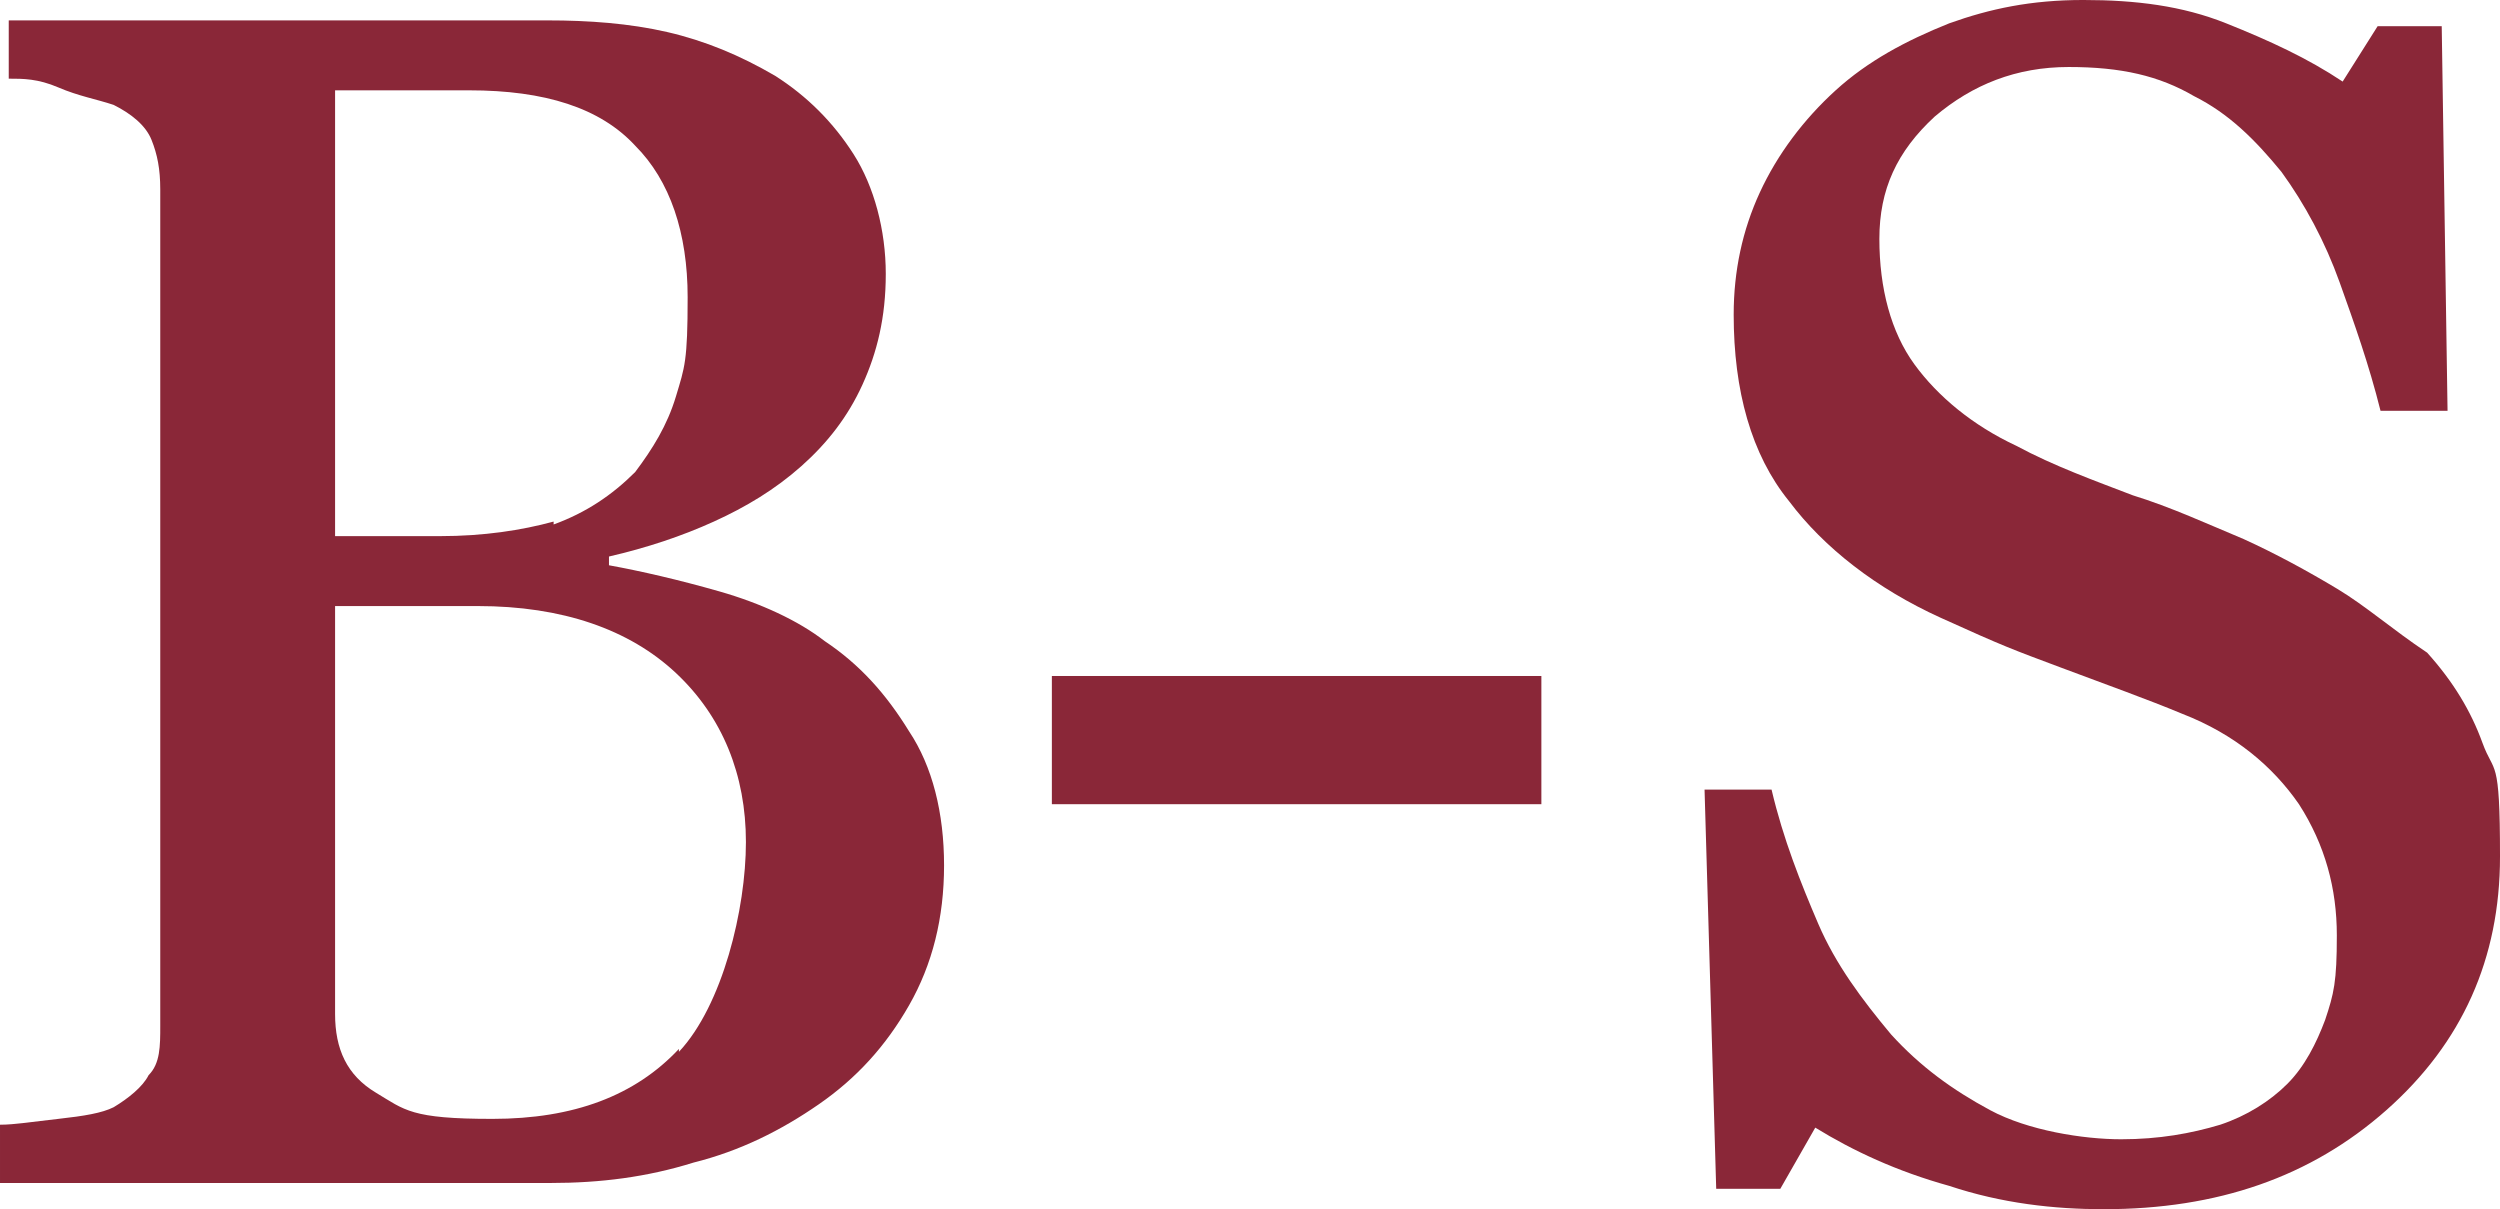 <?xml version="1.0" encoding="UTF-8"?>
<svg xmlns="http://www.w3.org/2000/svg" xmlns:xlink="http://www.w3.org/1999/xlink" version="1.1" width="85.8" height="41.5">
  <svg xmlns="http://www.w3.org/2000/svg" id="SvgjsSvg1001" version="1.1" viewBox="0 0 85.8 41.5">
    <defs>
      <style>
      .st0 {
        fill: #8a2738;
      }
    </style>
    </defs>
    <path class="st0" d="M80.2,20.2c-1-.6-2.1-1.2-3.2-1.7-1.2-.5-2.5-1.1-3.8-1.5-1.3-.5-2.7-1-4-1.7-1.5-.7-2.7-1.7-3.5-2.8s-1.2-2.6-1.2-4.3.6-3,1.9-4.2c1.3-1.1,2.8-1.7,4.6-1.7s3.1.3,4.3,1c1.2.6,2.1,1.5,3,2.6.8,1.1,1.5,2.4,2,3.8.5,1.4,1,2.8,1.4,4.4h2.3l-.2-13.2h-2.2l-1.2,1.9c-1.2-.8-2.5-1.4-4-2s-3.1-.8-4.9-.8-3.2.3-4.6.8c-1.5.6-2.8,1.3-3.9,2.3s-2,2.2-2.6,3.5-.9,2.7-.9,4.2c0,2.6.6,4.8,1.9,6.4,1.2,1.6,3,3,5.2,4s2.5,1.1,4.1,1.7c1.6.6,3,1.1,4.2,1.6,1.8.7,3.1,1.8,4,3.1.9,1.4,1.3,2.9,1.3,4.5s-.1,2-.4,2.9c-.3.8-.7,1.6-1.3,2.2-.6.6-1.4,1.1-2.3,1.4-1,.3-2.1.5-3.4.5s-3.2-.3-4.5-1-2.4-1.5-3.4-2.6c-1-1.2-1.9-2.4-2.5-3.8s-1.2-2.9-1.6-4.6h-2.3l.4,13.7h2.2l1.2-2.1c1.3.8,2.8,1.5,4.6,2,1.8.6,3.6.8,5.3.8,3.9,0,7.1-1.1,9.7-3.4s3.9-5.2,3.9-8.7-.2-2.8-.6-3.9c-.4-1.1-1-2.1-1.9-3.1-1.2-.8-2.1-1.6-3.1-2.2"></path>
    <rect class="st0" x="36.1" y="23.2" width="16.8" height="4.4"></rect>
    <path class="st0" d="M23.3,36c-1.5,1.6-3.6,2.4-6.4,2.4s-3-.3-4-.9-1.4-1.5-1.4-2.7v-14h4.9c2.9,0,5.2.8,6.8,2.3,1.6,1.5,2.4,3.5,2.4,5.8s-.8,5.6-2.3,7.2M19,17.9c-1.1.3-2.4.5-3.9.5h-3.6V3.1h4.6c2.6,0,4.5.6,5.7,1.9,1.2,1.2,1.8,3,1.8,5.2s-.1,2.4-.4,3.4-.8,1.8-1.4,2.6c-.8.8-1.7,1.4-2.8,1.8M24.7,20.3c-1.4-.4-2.7-.7-3.8-.9v-.3c1.3-.3,2.5-.7,3.6-1.2s2.1-1.1,3-1.9c.9-.8,1.6-1.7,2.1-2.8s.8-2.3.8-3.8-.4-3-1.1-4.1-1.6-2-2.7-2.7c-1.2-.7-2.4-1.2-3.7-1.5-1.3-.3-2.7-.4-4.1-.4H.3v2c.5,0,1,0,1.7.3s1.3.4,1.9.6c.6.3,1.1.7,1.3,1.2s.3,1,.3,1.7v28.7c0,.7,0,1.3-.4,1.7-.2.4-.7.8-1.2,1.1-.4.2-1,.3-1.9.4s-1.5.2-2,.2v2h18.9c1.7,0,3.3-.2,4.9-.7,1.6-.4,3-1.1,4.3-2s2.3-2,3.1-3.4c.8-1.4,1.2-3,1.2-4.8s-.4-3.4-1.2-4.6c-.8-1.3-1.7-2.3-2.9-3.1-.9-.7-2.2-1.3-3.6-1.7"></path>
  </svg>
  <style>@media (prefers-color-scheme: light) { :root { filter: none; } }
@media (prefers-color-scheme: dark) { :root { filter: none; } }
</style>
</svg>
